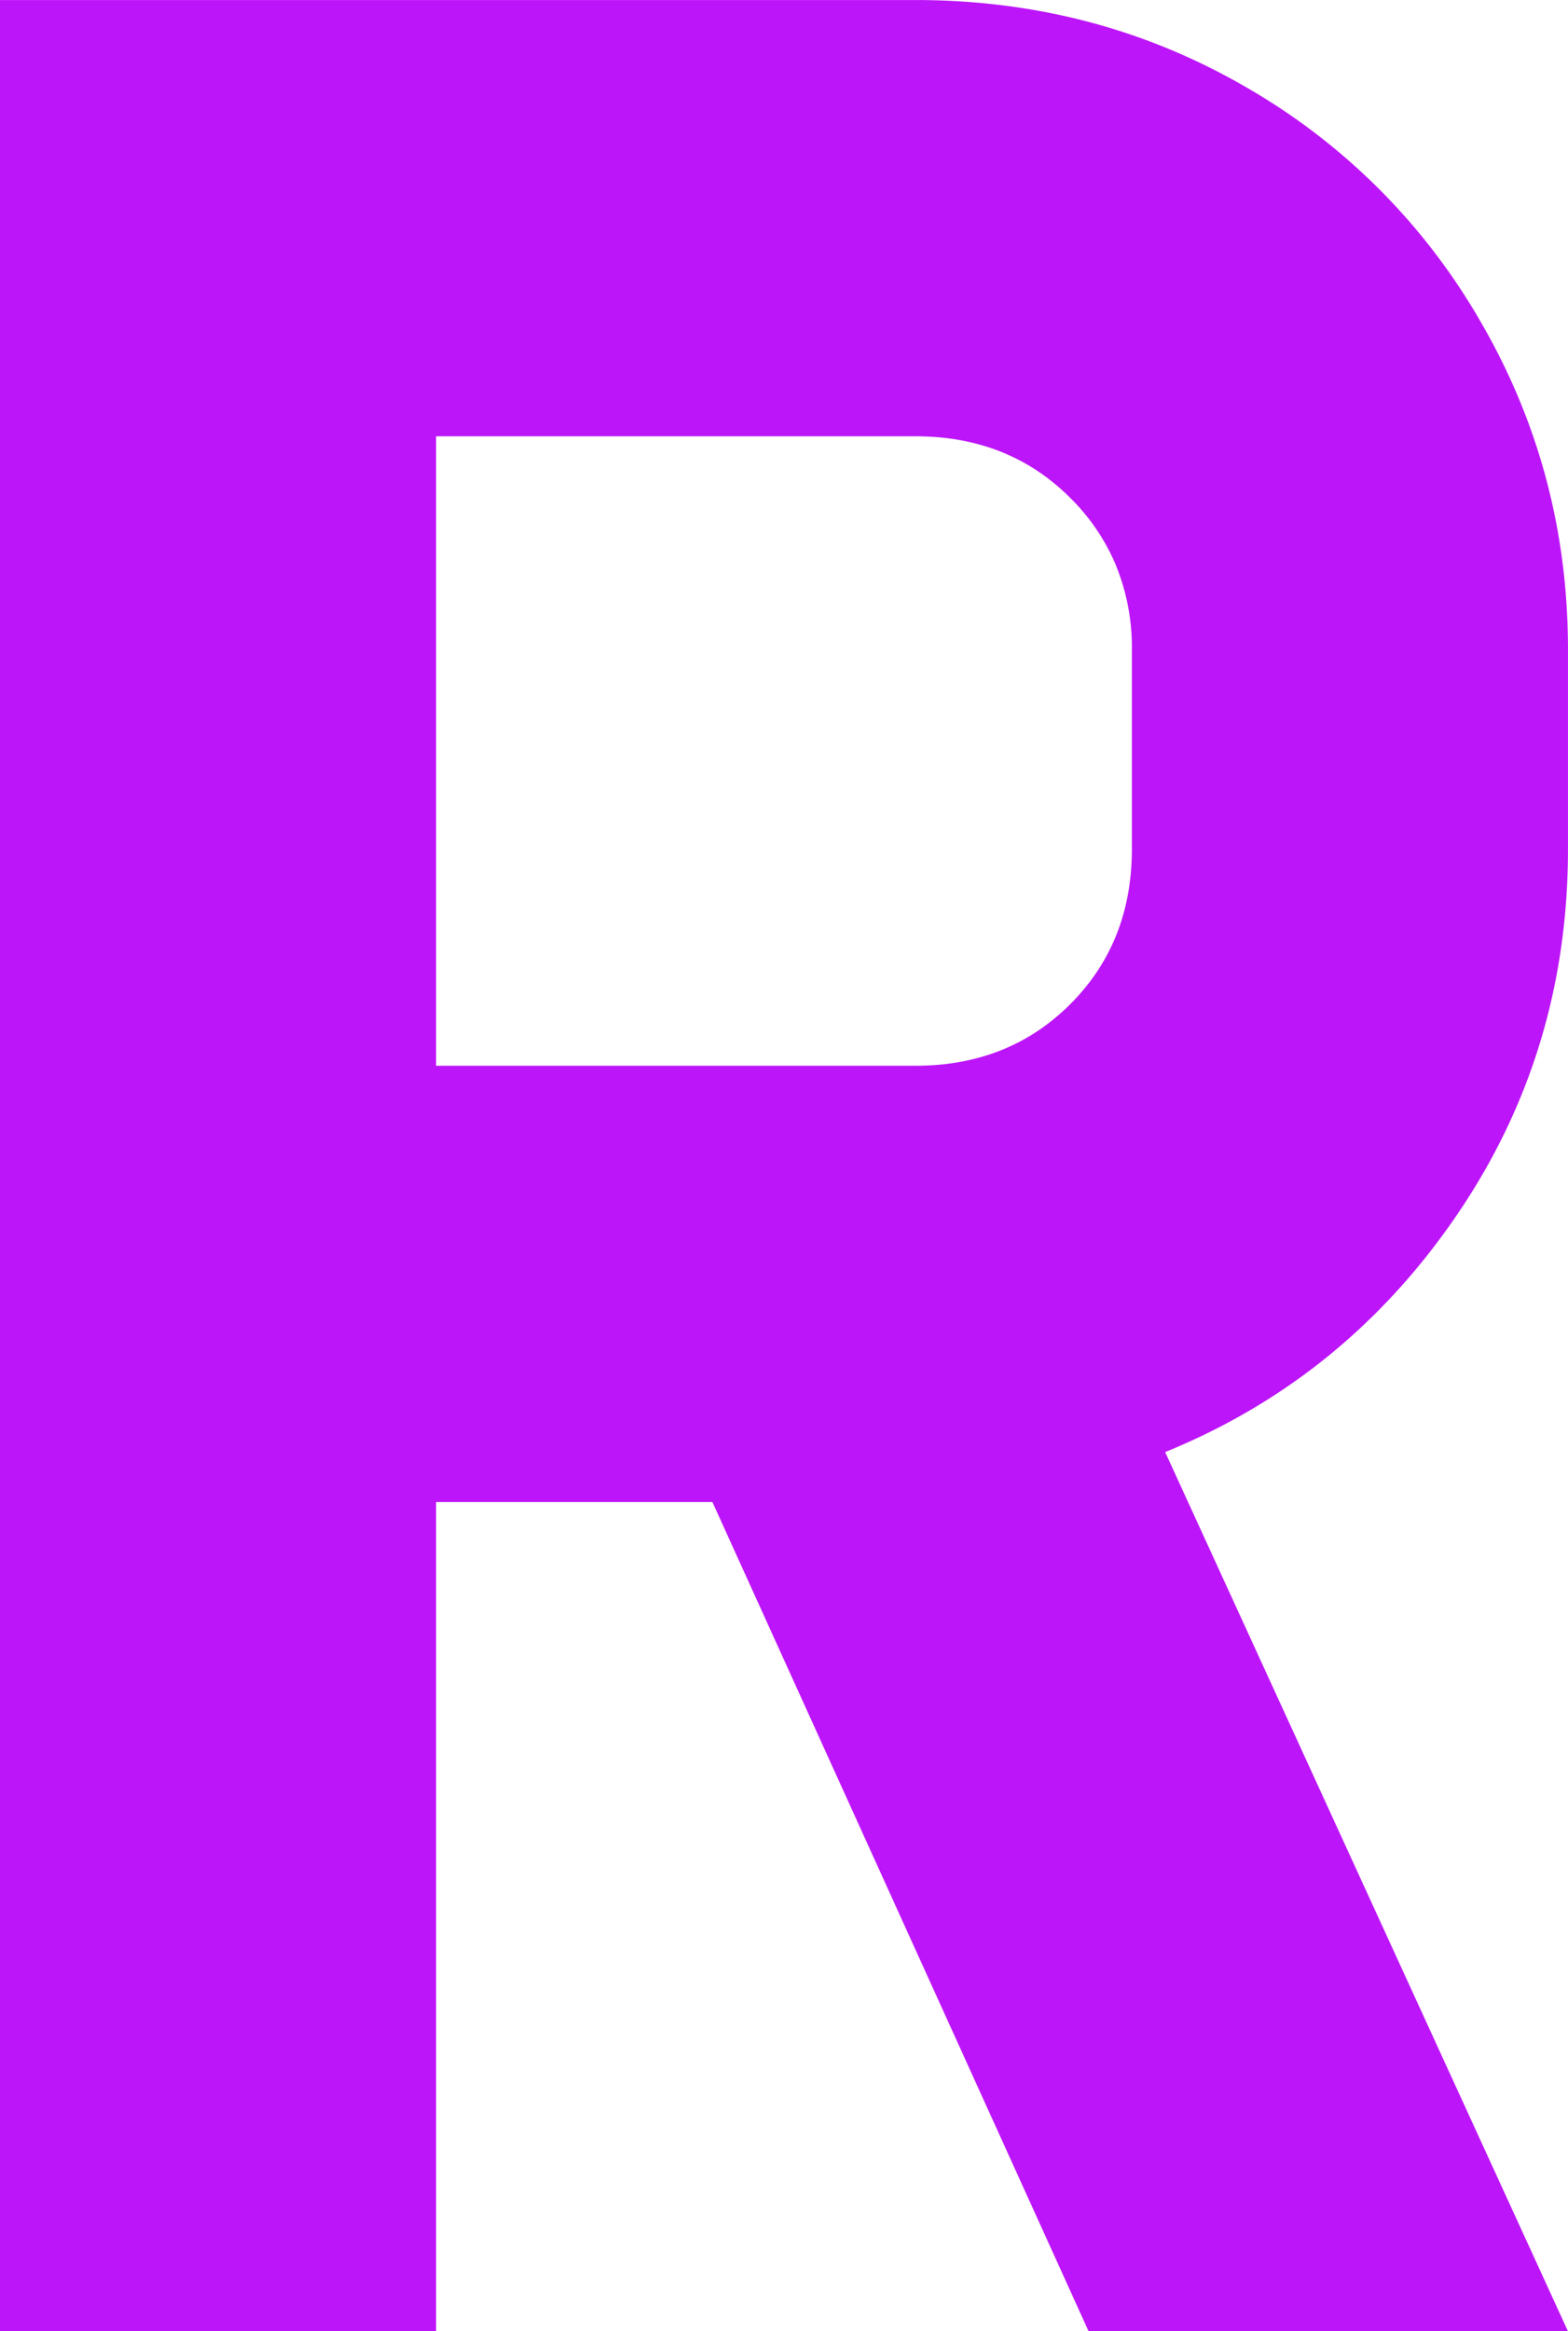<svg width="105.641" height="157.002" viewBox="0 0 105.641 157.002" xmlns="http://www.w3.org/2000/svg"><path d="M 105.639 157.002 L 73.342 157.002 L 47.997 101.155 L 29.381 101.155 L 29.381 157.002 L 0 157.002 L 0 0.002 L 61.679 0.002 Q 73.79 0.002 83.883 5.833 A 42.831 42.831 0 0 1 99.807 21.758 Q 105.639 31.851 105.639 43.738 L 105.639 57.195 Q 105.639 70.876 98.125 81.866 Q 90.612 92.856 78.5 97.791 L 105.639 157.002 Z M 29.381 71.774 L 61.679 71.774 Q 67.959 71.774 72.108 67.624 Q 76.257 63.475 76.257 57.195 L 76.257 43.738 A 14.563 14.563 0 0 0 75.086 37.842 A 14.002 14.002 0 0 0 72.108 33.533 Q 67.959 29.383 61.679 29.383 L 29.381 29.383 L 29.381 71.774 Z" fill="#bd15f9"/></svg>